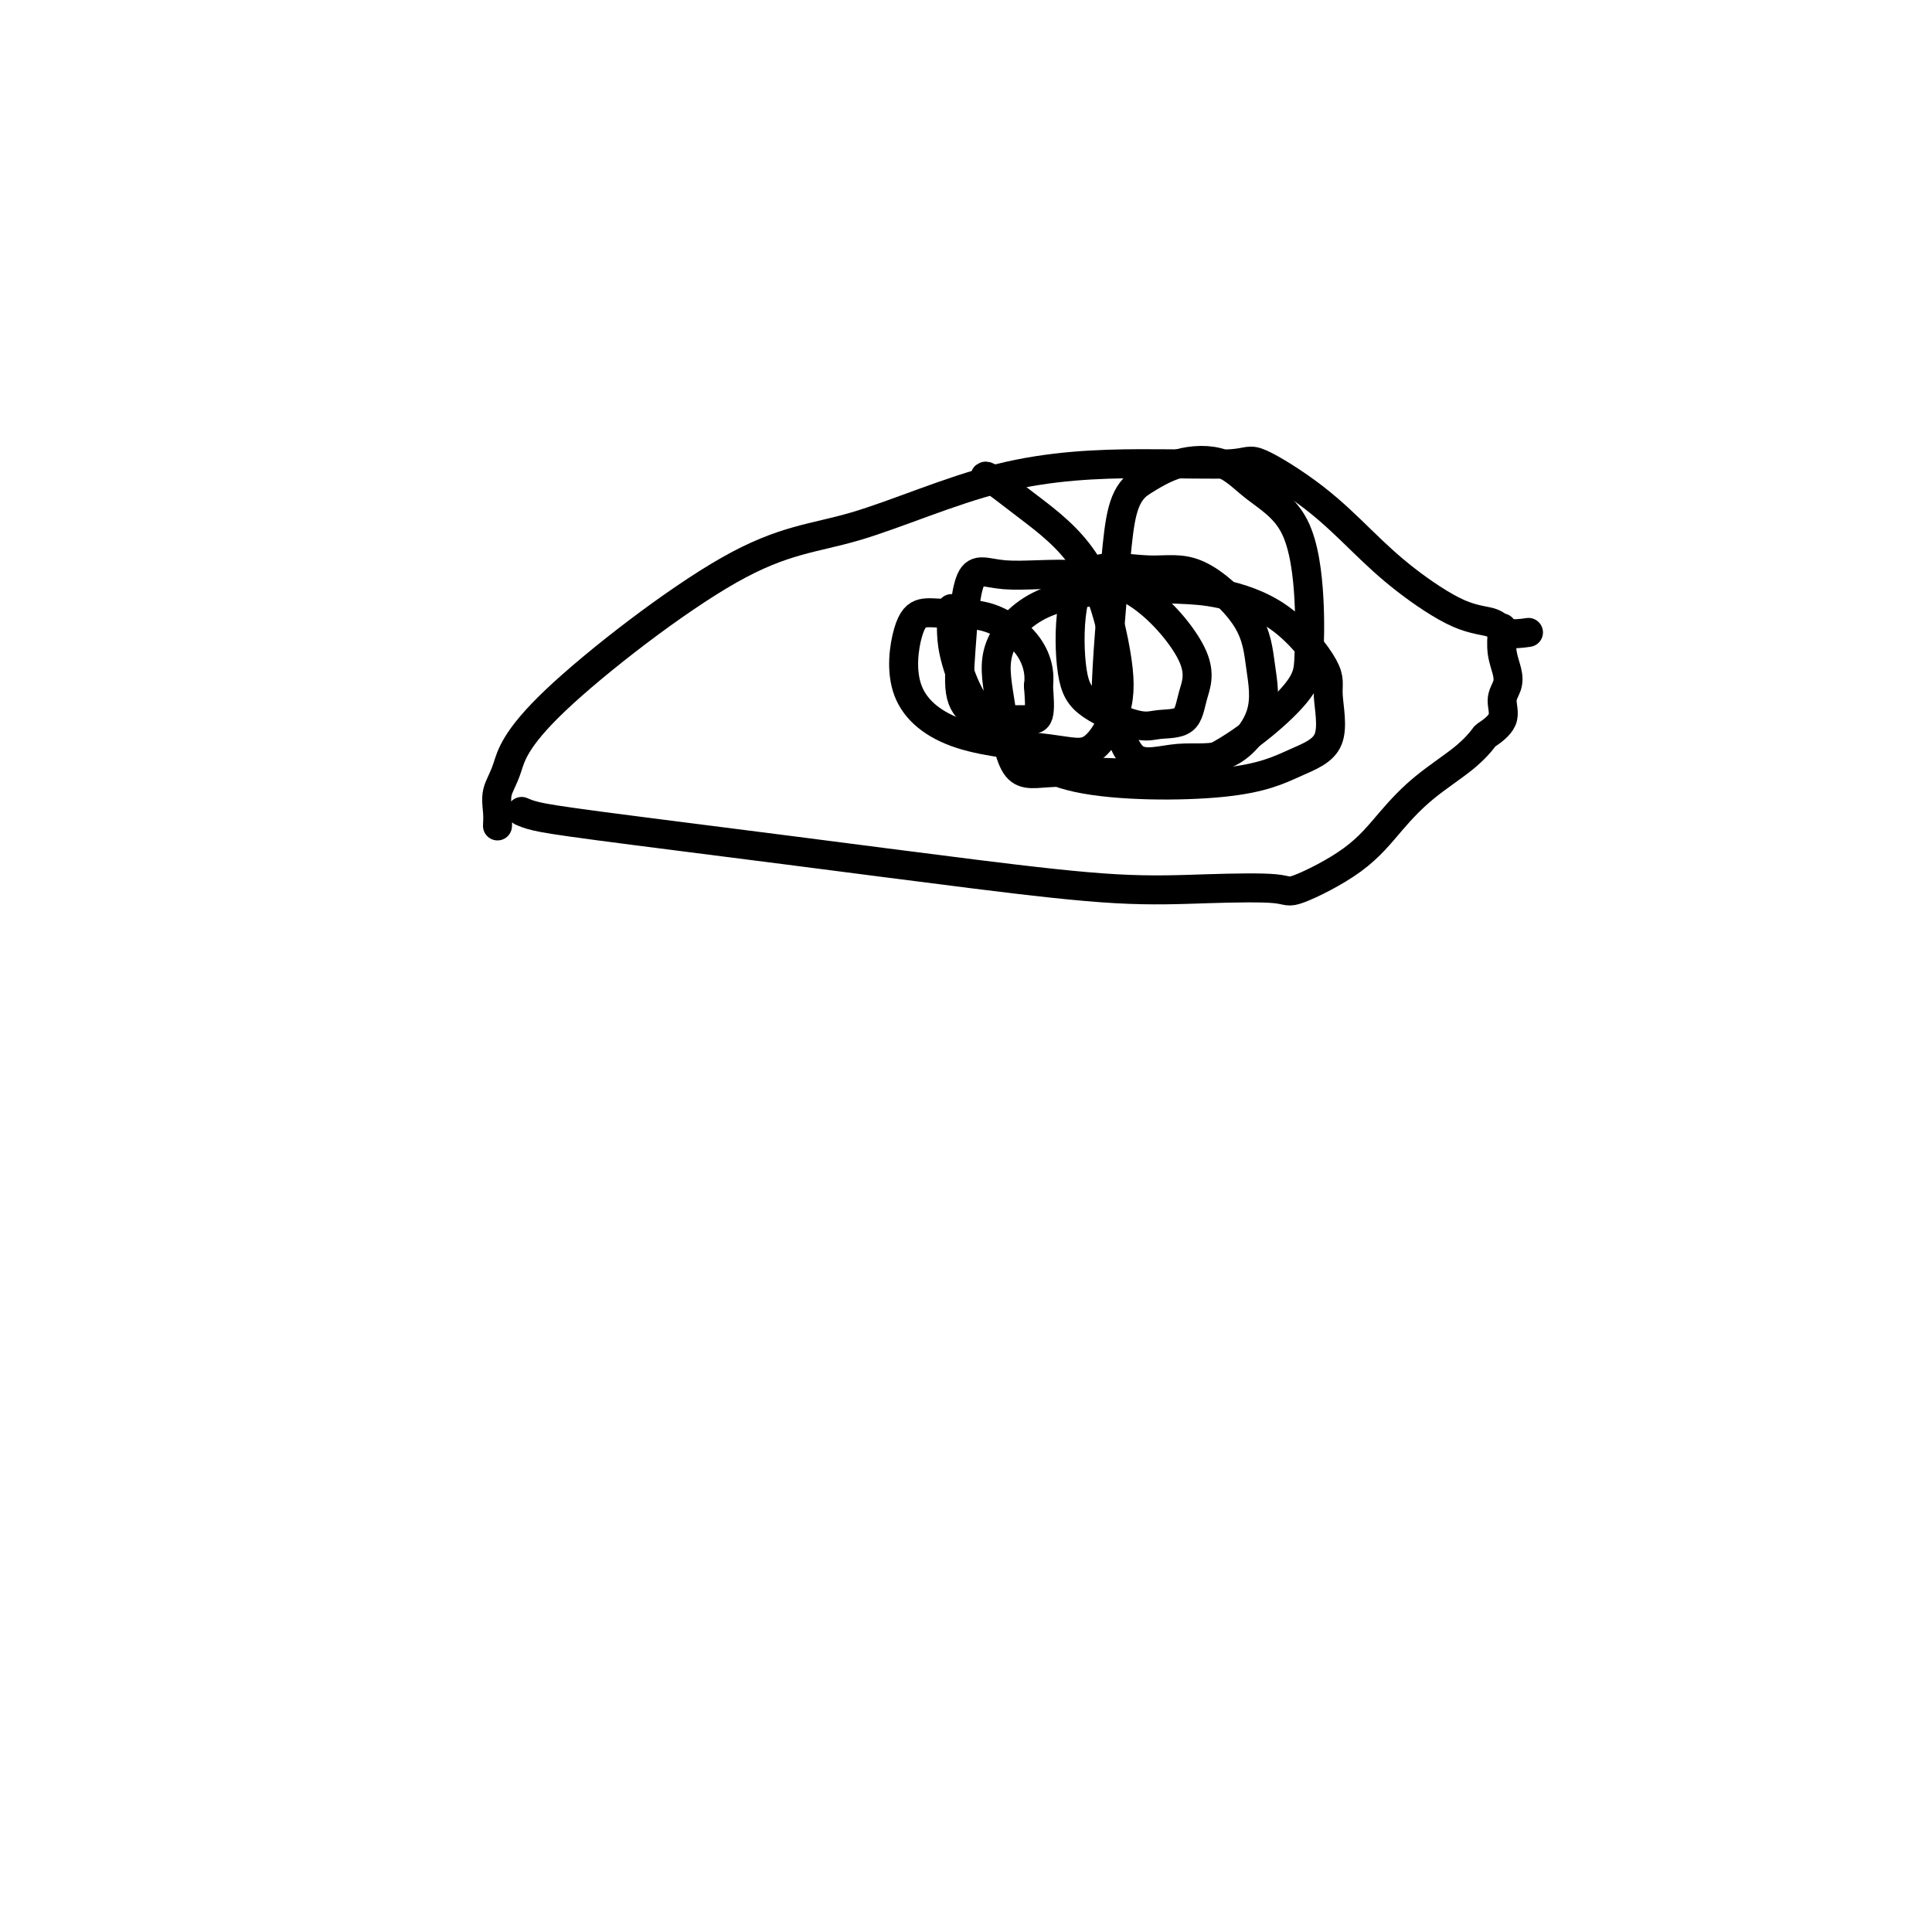 <svg viewBox='0 0 400 400' version='1.1' xmlns='http://www.w3.org/2000/svg' xmlns:xlink='http://www.w3.org/1999/xlink'><g fill='none' stroke='#000000' stroke-width='6' stroke-linecap='round' stroke-linejoin='round'><path d='M103,171c0.046,-0.908 0.093,-1.816 0,-3c-0.093,-1.184 -0.324,-2.645 0,-4c0.324,-1.355 1.204,-2.604 2,-5c0.796,-2.396 1.508,-5.938 10,-14c8.492,-8.062 24.766,-20.642 36,-27c11.234,-6.358 17.429,-6.493 26,-9c8.571,-2.507 19.517,-7.385 30,-10c10.483,-2.615 20.503,-2.968 29,-3c8.497,-0.032 15.471,0.256 19,0c3.529,-0.256 3.614,-1.056 6,0c2.386,1.056 7.073,3.969 11,7c3.927,3.031 7.094,6.179 10,9c2.906,2.821 5.550,5.316 9,8c3.450,2.684 7.706,5.556 11,7c3.294,1.444 5.625,1.459 7,2c1.375,0.541 1.793,1.607 3,2c1.207,0.393 3.202,0.112 4,0c0.798,-0.112 0.399,-0.056 0,0'/><path d='M108,168c0.716,0.314 1.432,0.627 3,1c1.568,0.373 3.986,0.804 13,2c9.014,1.196 24.622,3.156 39,5c14.378,1.844 27.525,3.570 39,5c11.475,1.430 21.277,2.563 29,3c7.723,0.437 13.365,0.177 19,0c5.635,-0.177 11.263,-0.272 14,0c2.737,0.272 2.584,0.909 5,0c2.416,-0.909 7.401,-3.365 11,-6c3.599,-2.635 5.813,-5.450 8,-8c2.187,-2.550 4.349,-4.835 7,-7c2.651,-2.165 5.792,-4.211 8,-6c2.208,-1.789 3.485,-3.322 4,-4c0.515,-0.678 0.269,-0.502 1,-1c0.731,-0.498 2.441,-1.672 3,-3c0.559,-1.328 -0.032,-2.811 0,-4c0.032,-1.189 0.688,-2.084 1,-3c0.312,-0.916 0.280,-1.853 0,-3c-0.280,-1.147 -0.807,-2.503 -1,-4c-0.193,-1.497 -0.052,-3.134 0,-4c0.052,-0.866 0.015,-0.962 0,-1c-0.015,-0.038 -0.007,-0.019 0,0'/><path d='M197,126c0.009,0.089 0.018,0.179 0,1c-0.018,0.821 -0.063,2.374 0,4c0.063,1.626 0.235,3.325 1,6c0.765,2.675 2.123,6.326 4,9c1.877,2.674 4.273,4.370 7,7c2.727,2.630 5.784,6.195 14,8c8.216,1.805 21.591,1.850 30,1c8.409,-0.850 11.851,-2.597 15,-4c3.149,-1.403 6.004,-2.463 7,-5c0.996,-2.537 0.134,-6.550 0,-9c-0.134,-2.450 0.462,-3.337 -1,-6c-1.462,-2.663 -4.982,-7.102 -9,-10c-4.018,-2.898 -8.535,-4.257 -12,-5c-3.465,-0.743 -5.879,-0.871 -9,-1c-3.121,-0.129 -6.948,-0.258 -12,0c-5.052,0.258 -11.327,0.903 -16,3c-4.673,2.097 -7.742,5.647 -9,9c-1.258,3.353 -0.704,6.510 0,11c0.704,4.490 1.558,10.313 3,13c1.442,2.687 3.472,2.237 7,2c3.528,-0.237 8.554,-0.260 14,0c5.446,0.260 11.311,0.802 18,-2c6.689,-2.802 14.202,-8.947 18,-13c3.798,-4.053 3.882,-6.014 4,-9c0.118,-2.986 0.271,-6.995 0,-12c-0.271,-5.005 -0.965,-11.004 -3,-15c-2.035,-3.996 -5.411,-5.989 -8,-8c-2.589,-2.011 -4.389,-4.042 -7,-5c-2.611,-0.958 -6.032,-0.845 -9,0c-2.968,0.845 -5.484,2.423 -8,4'/><path d='M236,100c-3.618,2.610 -4.163,7.136 -5,16c-0.837,8.864 -1.967,22.066 -2,28c-0.033,5.934 1.029,4.601 2,6c0.971,1.399 1.851,5.529 4,7c2.149,1.471 5.567,0.282 9,0c3.433,-0.282 6.879,0.344 10,-1c3.121,-1.344 5.916,-4.656 7,-8c1.084,-3.344 0.458,-6.719 0,-10c-0.458,-3.281 -0.746,-6.468 -3,-10c-2.254,-3.532 -6.472,-7.408 -10,-9c-3.528,-1.592 -6.364,-0.899 -10,-1c-3.636,-0.101 -8.072,-0.997 -11,0c-2.928,0.997 -4.347,3.885 -5,8c-0.653,4.115 -0.540,9.456 0,13c0.540,3.544 1.505,5.290 4,7c2.495,1.710 6.518,3.385 9,4c2.482,0.615 3.422,0.171 5,0c1.578,-0.171 3.792,-0.068 5,-1c1.208,-0.932 1.409,-2.899 2,-5c0.591,-2.101 1.571,-4.336 0,-8c-1.571,-3.664 -5.692,-8.756 -10,-12c-4.308,-3.244 -8.803,-4.640 -14,-5c-5.197,-0.360 -11.097,0.316 -15,0c-3.903,-0.316 -5.810,-1.626 -7,1c-1.190,2.626 -1.662,9.187 -2,14c-0.338,4.813 -0.542,7.879 0,10c0.542,2.121 1.830,3.298 3,4c1.170,0.702 2.221,0.931 4,1c1.779,0.069 4.287,-0.020 6,0c1.713,0.020 2.632,0.149 3,-1c0.368,-1.149 0.184,-3.574 0,-6'/><path d='M215,142c0.369,-2.545 -0.208,-5.409 -2,-8c-1.792,-2.591 -4.799,-4.910 -8,-6c-3.201,-1.090 -6.598,-0.952 -9,-1c-2.402,-0.048 -3.810,-0.284 -5,0c-1.190,0.284 -2.161,1.087 -3,4c-0.839,2.913 -1.545,7.935 0,12c1.545,4.065 5.342,7.172 11,9c5.658,1.828 13.178,2.377 18,3c4.822,0.623 6.947,1.320 9,0c2.053,-1.320 4.035,-4.656 5,-8c0.965,-3.344 0.914,-6.696 0,-12c-0.914,-5.304 -2.690,-12.559 -6,-18c-3.310,-5.441 -8.155,-9.067 -12,-12c-3.845,-2.933 -6.689,-5.174 -8,-6c-1.311,-0.826 -1.089,-0.236 -1,0c0.089,0.236 0.044,0.118 0,0'/></g>
</svg>